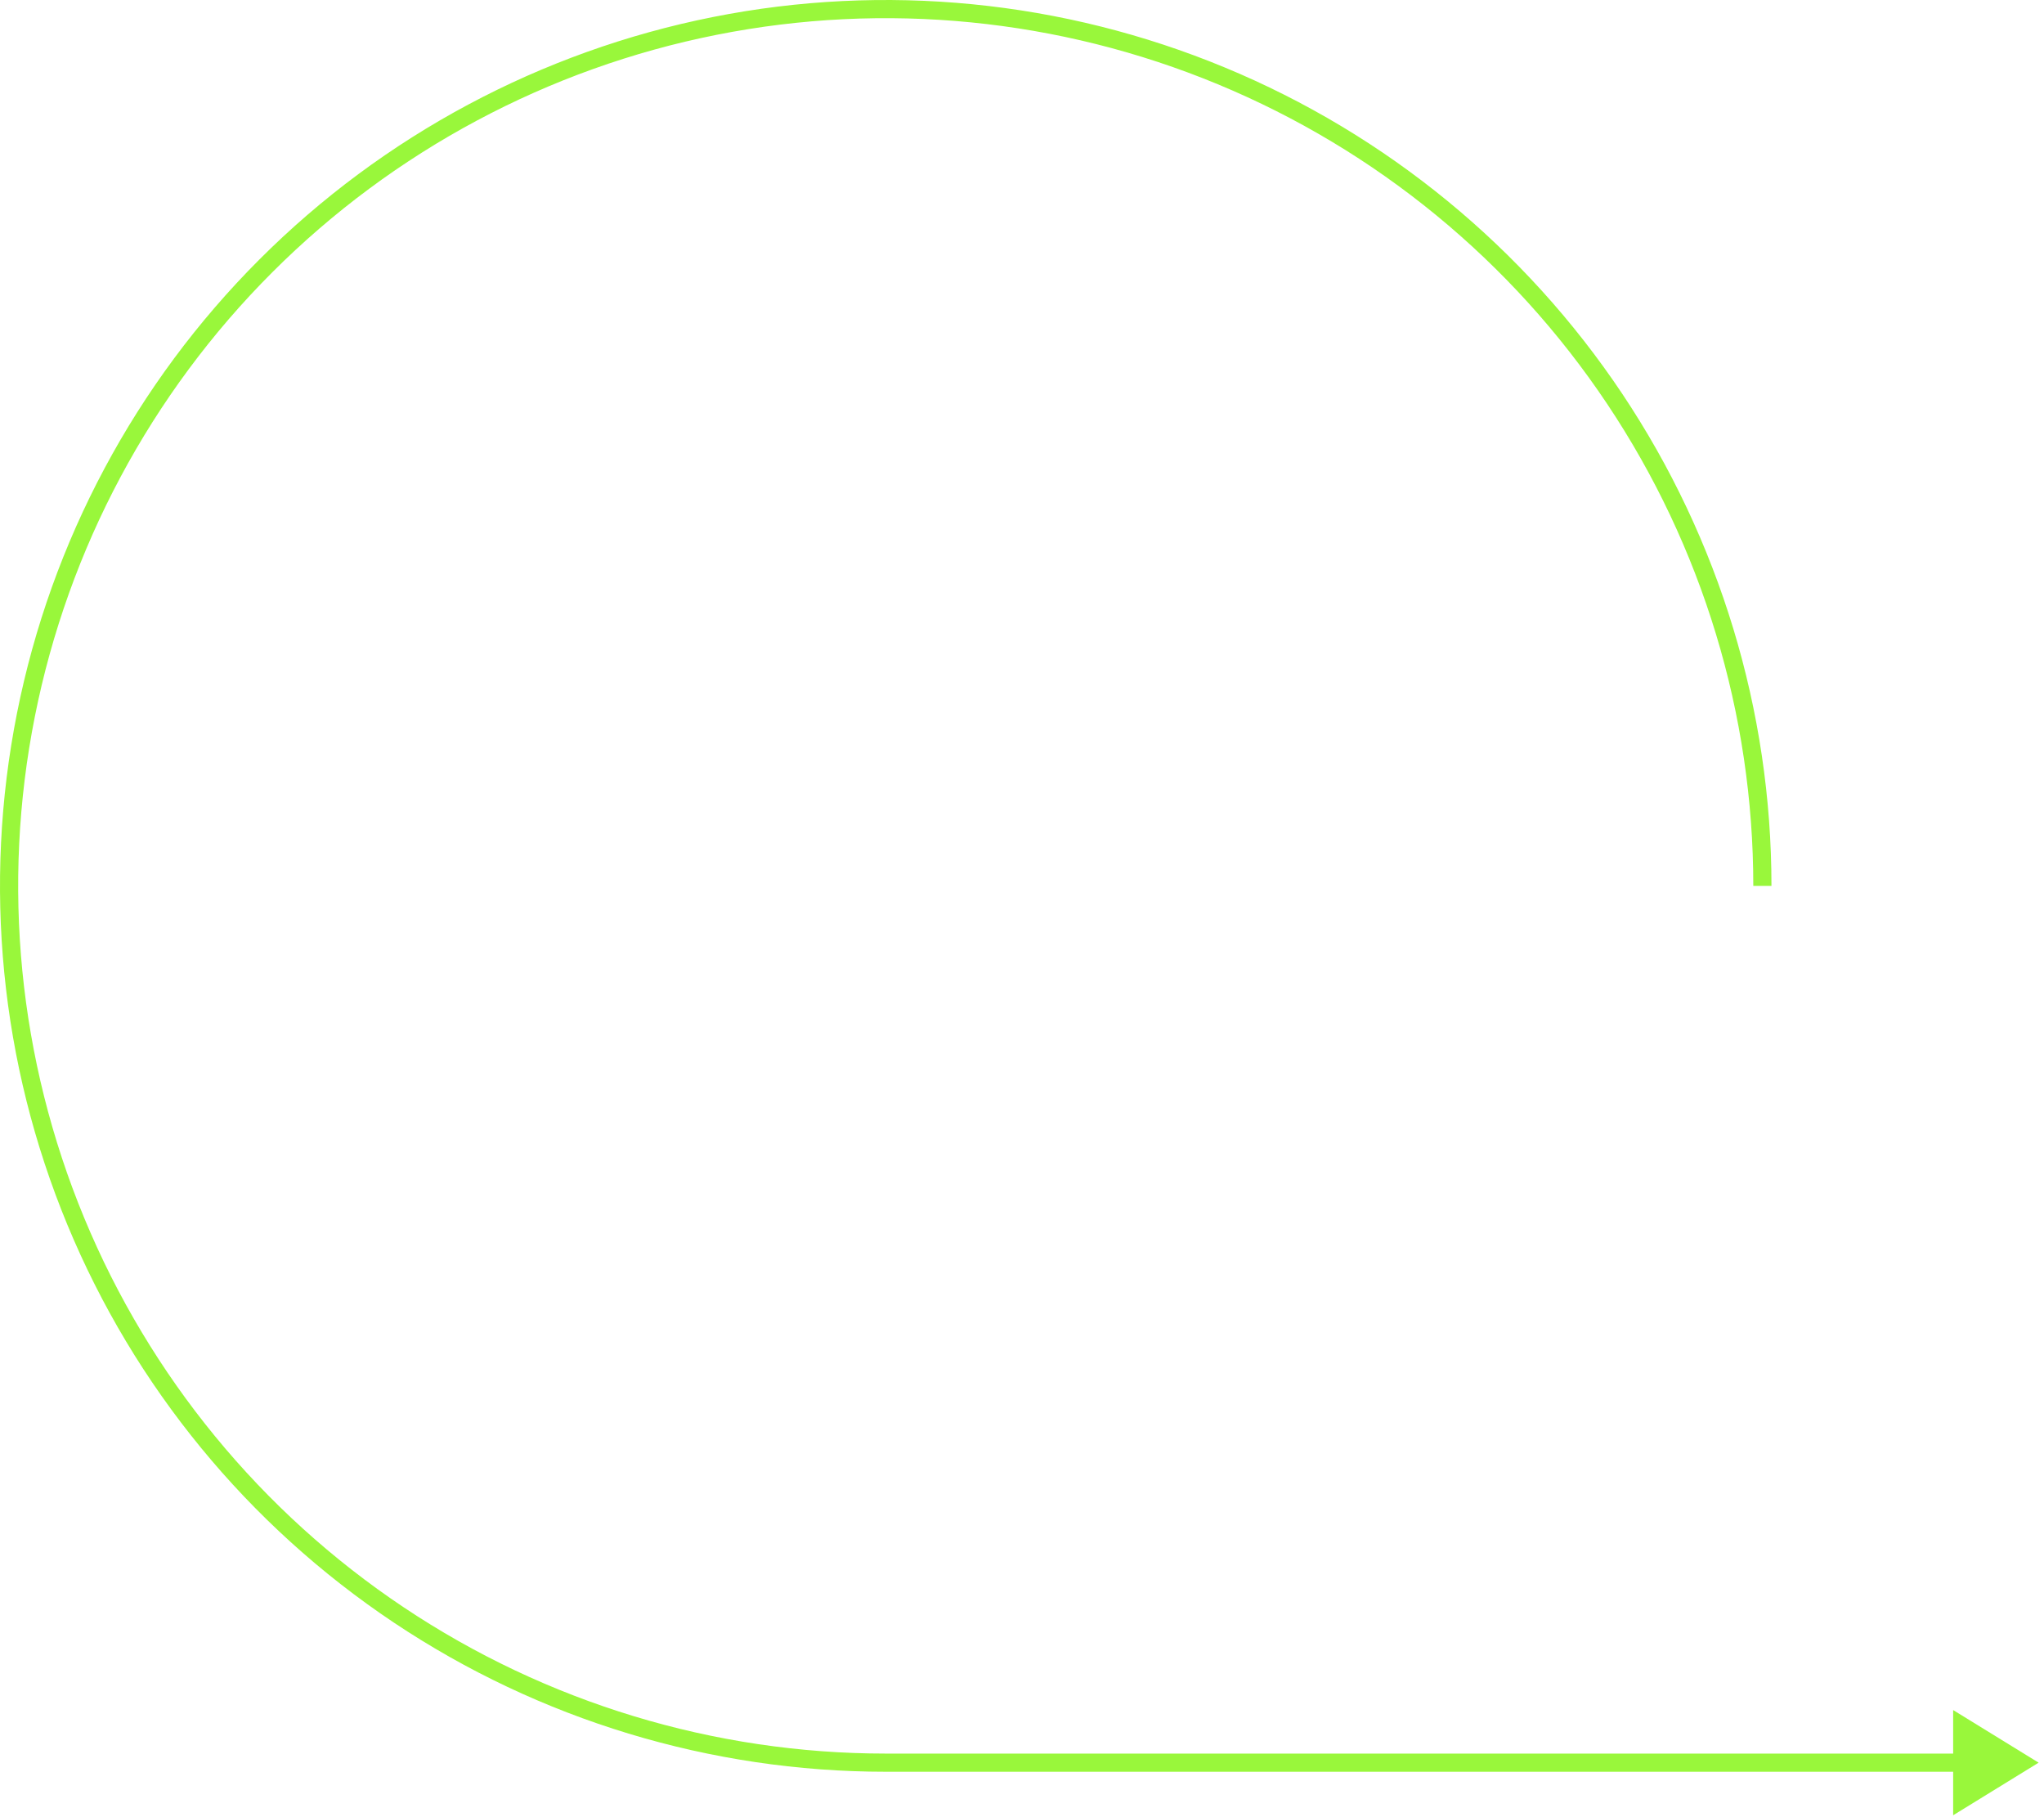 <?xml version="1.0" encoding="UTF-8"?> <svg xmlns="http://www.w3.org/2000/svg" width="225" height="200" viewBox="0 0 225 200" fill="none"> <path d="M194 97.5C194 78.414 188.34 59.757 177.737 43.888C167.133 28.018 152.062 15.649 134.429 8.346C116.796 1.042 97.393 -0.869 78.674 2.854C59.955 6.578 42.76 15.768 29.264 29.264C15.768 42.76 6.578 59.955 2.854 78.674C-0.869 97.393 1.042 116.796 8.346 134.429C15.649 152.062 28.018 167.133 43.888 177.737C59.757 188.34 78.414 194 97.5 194H222.5" stroke="#99F73B" stroke-width="2"></path> <path d="M222.5 194L216 190V198L222.5 194Z" fill="#99F73B" stroke="#99F73B" stroke-width="2"></path> </svg> 